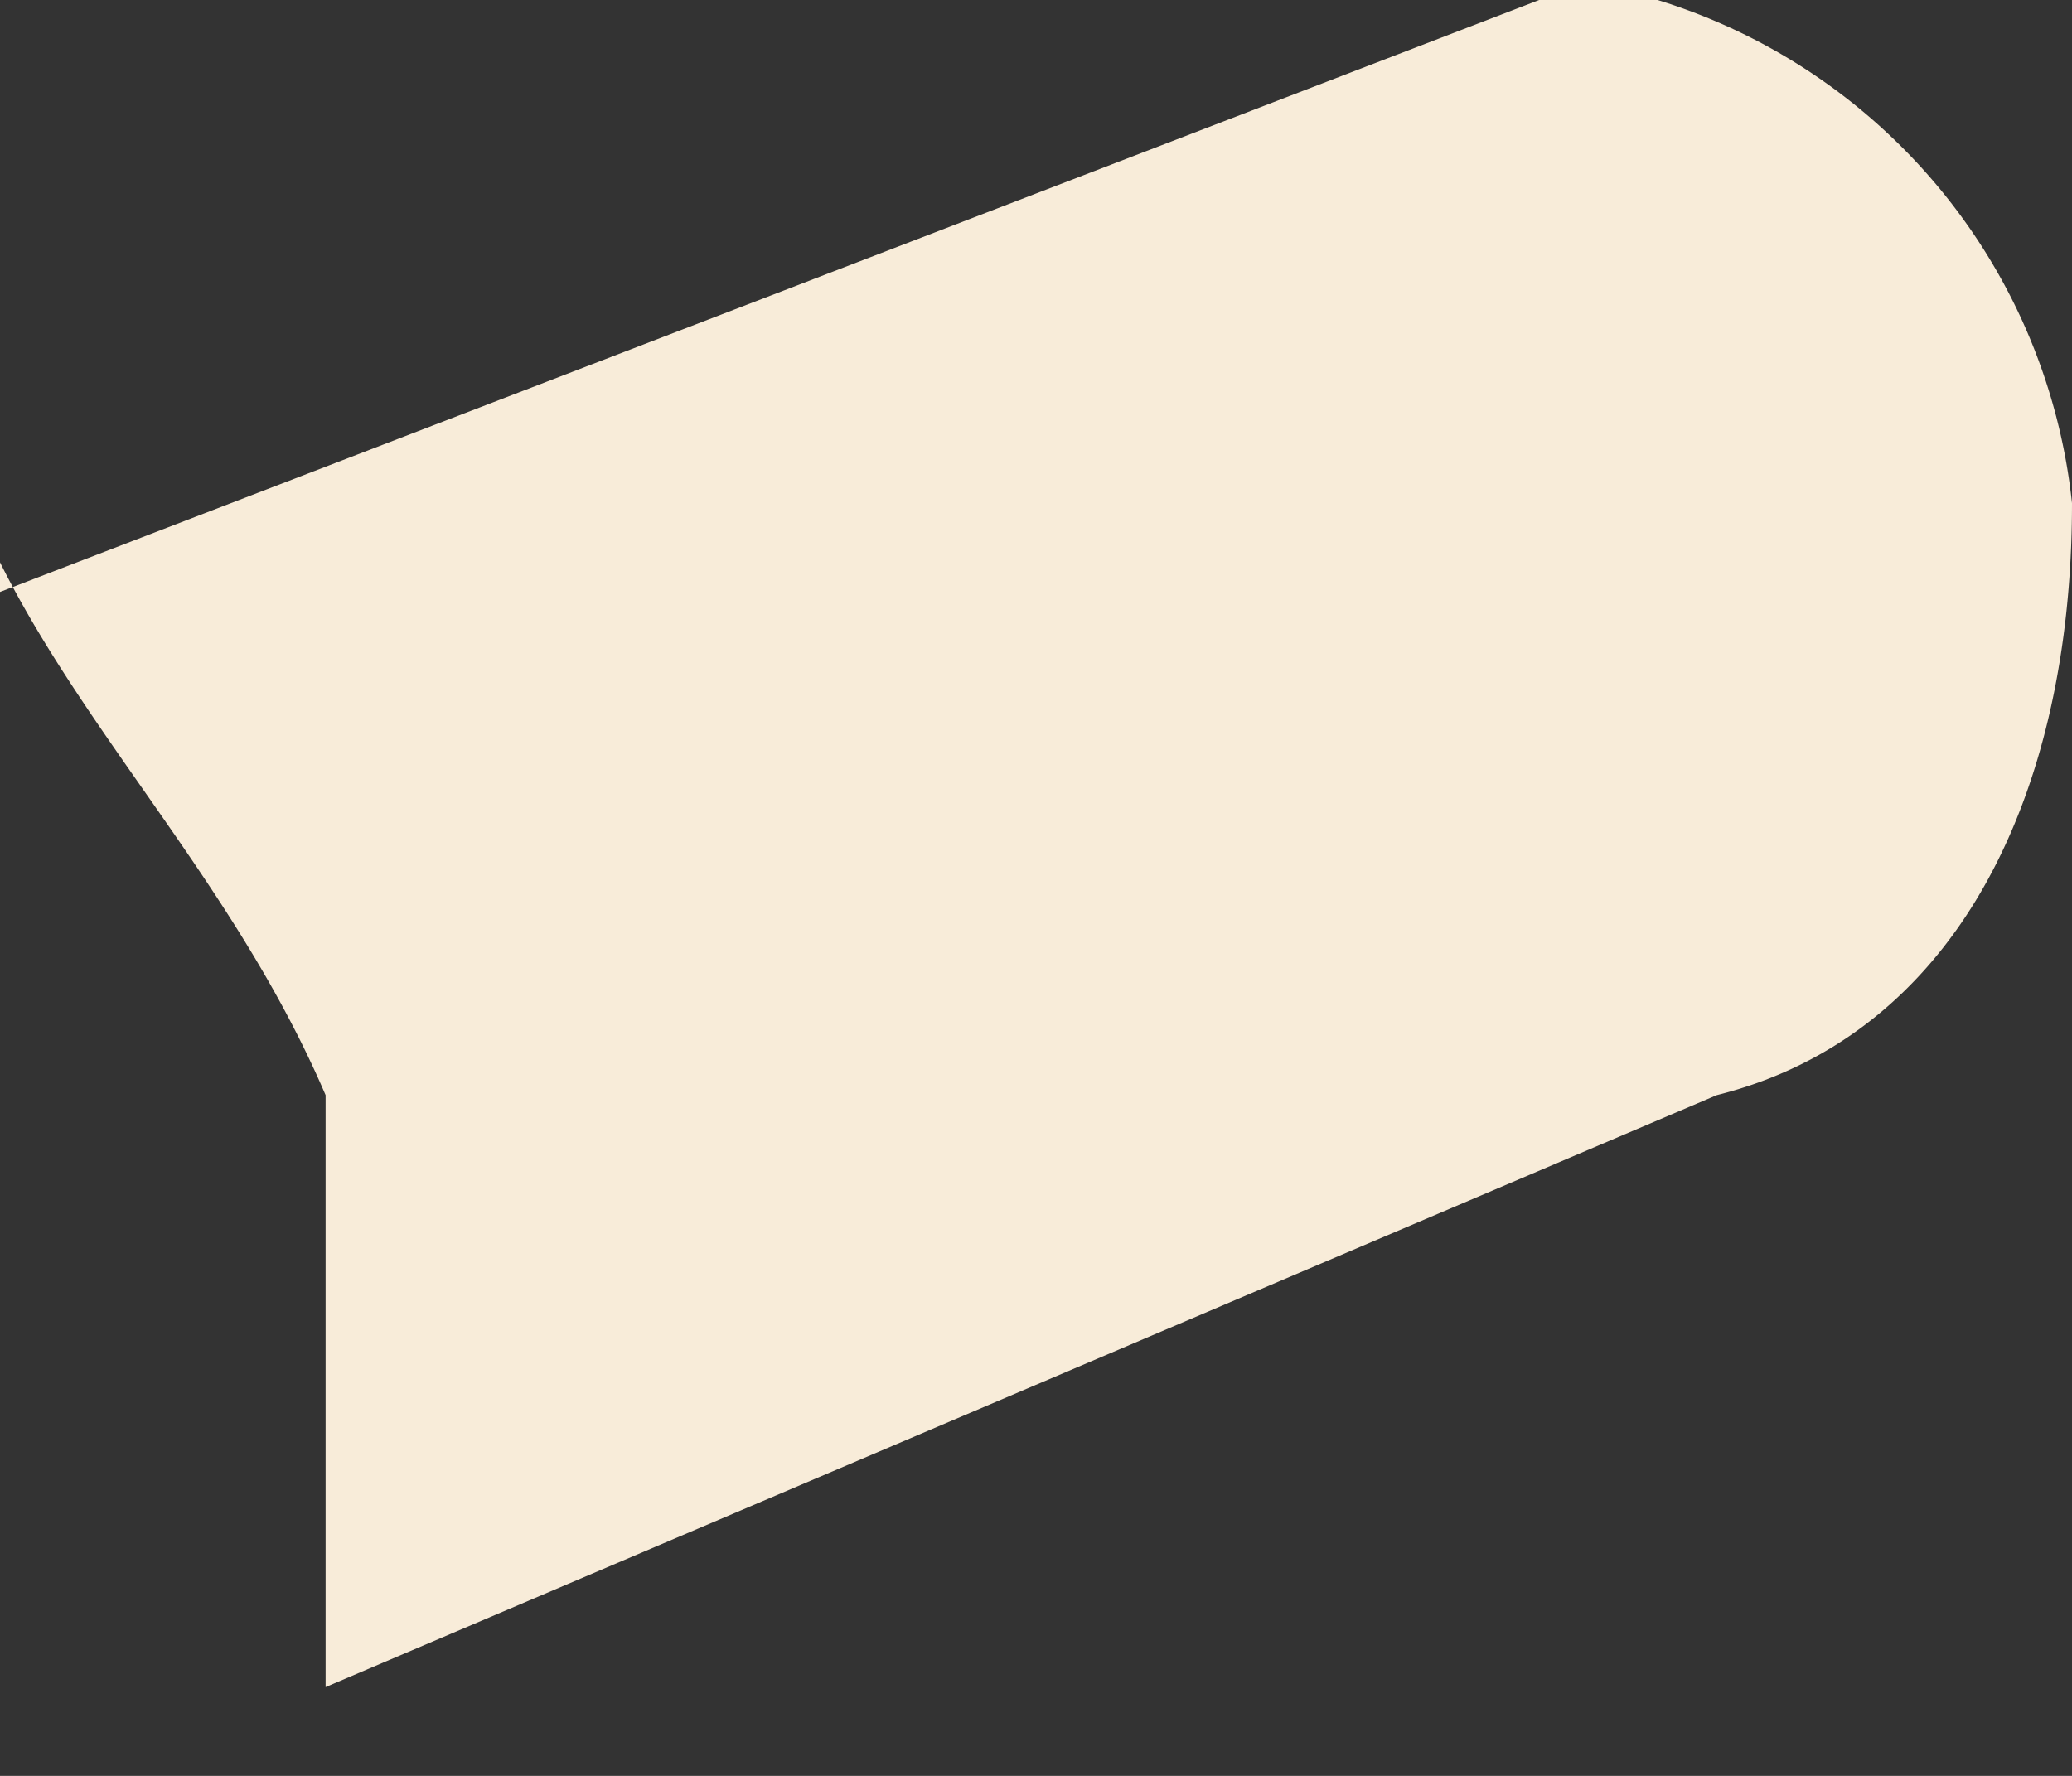 <svg width="7" height="6" fill="none" xmlns="http://www.w3.org/2000/svg"><rect width="100%" height="100%" fill="#333333" stroke="none"/><path d="m0 2 5.2-2h.4A2 2 0 0 1 7 1.7c0 1-.4 1.8-1.2 2L1.1 5.7v-2C.8 3 .3 2.5 0 1.9Z" fill="#F8ECD9"/></svg>